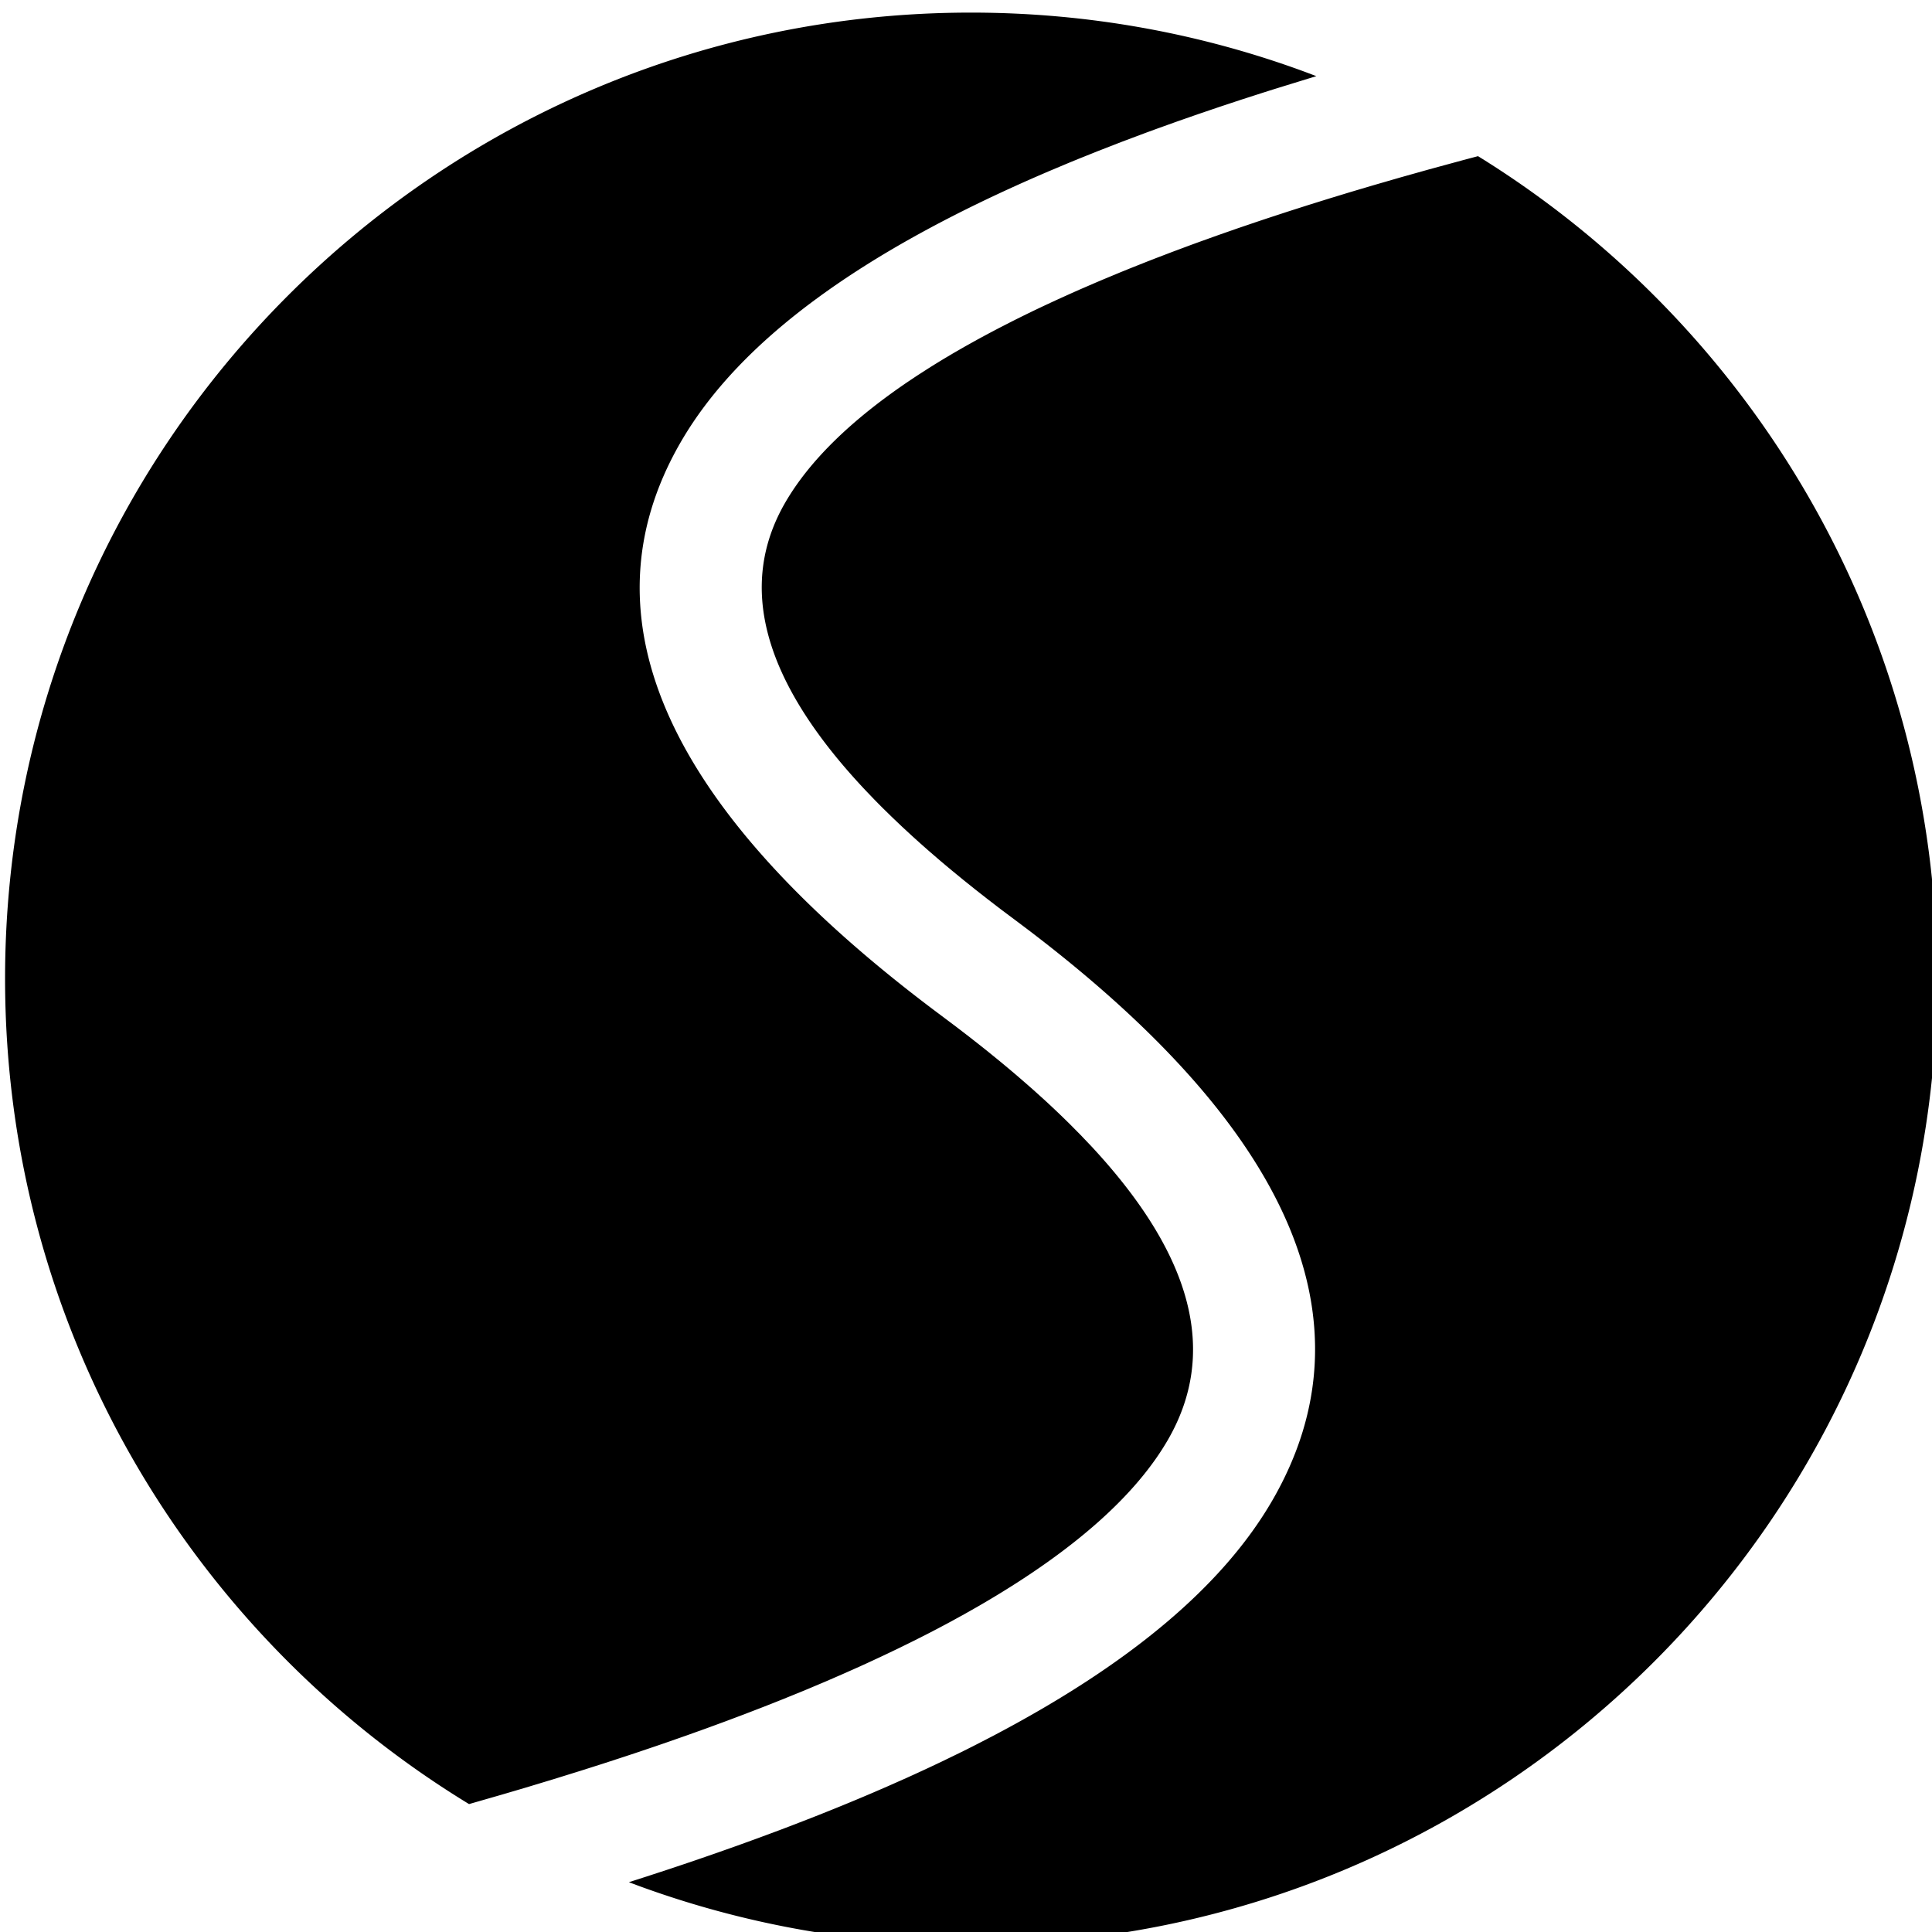 <svg xmlns="http://www.w3.org/2000/svg" width="1em" height="1em" viewBox="0 0 128 128"><path d="M97.922 10.346c18.251 11.274 30.413 31.461 30.413 54.489c0 35.346-28.654 64-64 64a63.8 63.8 0 0 1-21.94-3.862l-.73-.272l1.19-.383l1.53-.501l.755-.253l.748-.252l1.476-.509l1.449-.512l1.421-.515l1.395-.518l.688-.261l1.354-.524q2.145-.84 4.153-1.699l.995-.431l1.22-.541a119 119 0 0 0 1.583-.728l.774-.366l1.139-.553l.559-.277l.552-.279l1.085-.56c9.106-4.776 15.292-9.965 18.577-15.654c6.96-12.054.881-24.935-16.567-38.067l-1.42-1.064l-.862-.662l-.837-.656l-.813-.652l-.787-.646l-.384-.321l-.379-.32l-.738-.637l-.537-.474l-.523-.472l-.676-.624l-.652-.62l-.628-.614l-.304-.305l-.299-.305l-.579-.605c-6.897-7.332-8.437-13.608-5.306-19.032c1.594-2.76 4.357-5.474 8.284-8.117l.477-.317l.751-.483q.51-.321 1.042-.642l.538-.32l.83-.478l.855-.476l.659-.356l.673-.355l.921-.472a88 88 0 0 1 2.167-1.055l.752-.35l1.025-.464l.522-.232l1.064-.46l.542-.23l1.104-.459l.56-.228l1.143-.455l.581-.227l1.182-.452l1.207-.45l.613-.223l1.247-.447l1.272-.444l1.299-.441l.659-.22l1.337-.438l1.364-.436l1.389-.433l1.415-.431l1.442-.428l1.838-.532l1.879-.528l2.308-.628zM64.335.835c7.783 0 15.242 1.39 22.141 3.933l.737.277l-.467.142l-2.28.703l-.746.236l-1.473.474l-1.446.479l-1.419.482l-1.392.486l-1.365.49l-.673.246l-1.652.62l-1.61.627l-1.259.505l-.619.254l-1.218.512C57.147 16.605 48.99 22.553 45.09 29.309c-6.809 11.793-.633 24.506 16.816 37.634l1.42 1.065l.862.662l.837.657l.41.327l.799.65l.582.484l.57.482l.736.639l.36.317l.699.631q.572.525 1.11 1.043l.53.516l.763.77l.725.761c6.867 7.383 8.335 13.785 5.072 19.438c-2.112 3.658-6.144 7.258-12.086 10.753l-.546.318l-.884.501l-.91.499a86 86 0 0 1-1.576.829l-.815.412l-1.003.494l-1.029.492l-1.055.491l-.537.245l-1.095.487l-1.12.487l-1.147.484l-.584.242l-1.186.481l-.603.24l-.61.24l-1.239.478l-1.265.476l-1.291.474l-1.318.472l-1.343.47l-.682.234l-1.383.467l-.702.232l-1.422.464l-1.449.461l-1.847.574l-1.889.571l-1.54.453l-2.15.619C12.643 108.29.336 88 .336 64.835c0-35.346 28.654-64 64-64Z"/></svg>